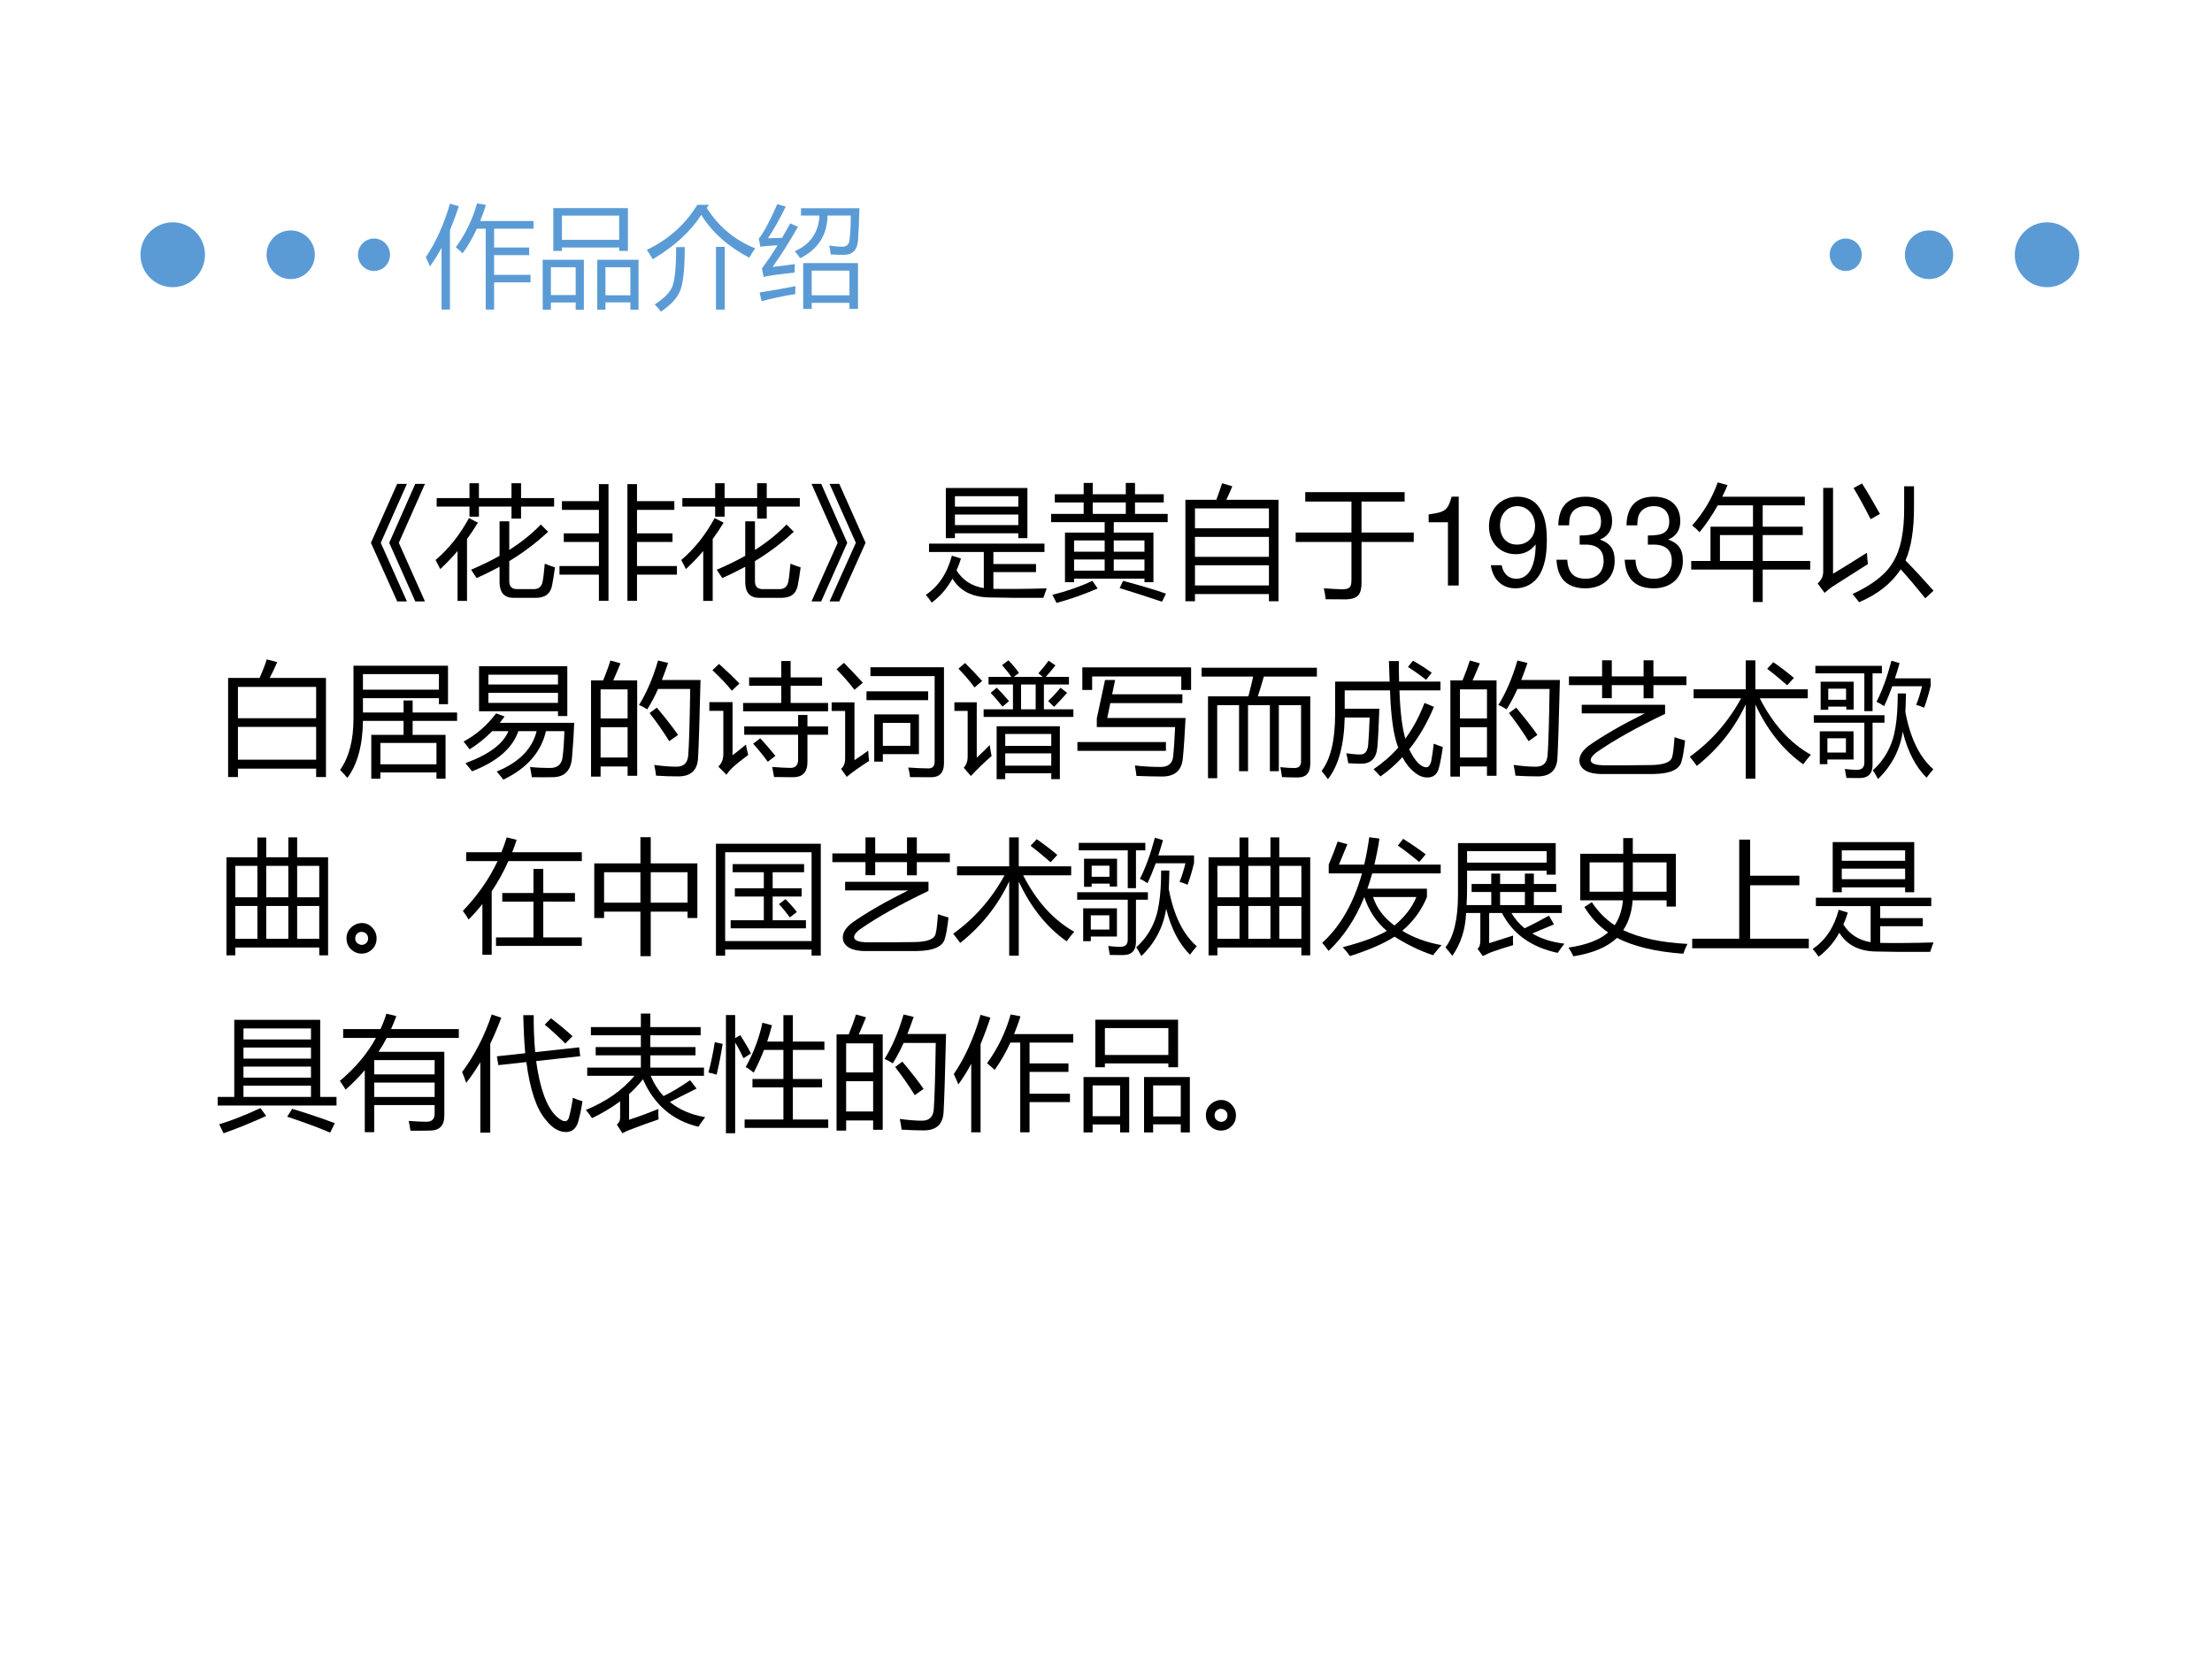 <?xml version="1.0" encoding="UTF-8" standalone="no"?>
<!DOCTYPE svg PUBLIC "-//W3C//DTD SVG 1.1//EN" "http://www.w3.org/Graphics/SVG/1.1/DTD/svg11.dtd">
<svg xmlns="http://www.w3.org/2000/svg" xmlns:xlink="http://www.w3.org/1999/xlink" version="1.1" width="720pt" height="540pt" viewBox="0 0 720 540">
<rect x="0" y="0" width="720" height="540" fill="#333333" stroke="none"/>
<g enable-background="new">
<g>
<g id="Layer-1" data-name="Artifact">
<clipPath id="cp86">
<path transform="matrix(1,0,0,-1,0,540)" d="M 0 0 L 720 0 L 720 540 L 0 540 Z " fill-rule="evenodd"/>
</clipPath>
<g clip-path="url(#cp86)">
<path transform="matrix(1,0,0,-1,0,540)" d="M 0 0 L 720 0 L 720 540 L 0 540 Z " fill="#ffffff" fill-rule="evenodd"/>
</g>
</g>
<g id="Layer-1" data-name="Artifact">
<path transform="matrix(1,0,0,-1,0,540)" d="M 66.72 457.08 C 66.72 462.91 62.019 467.64 56.22 467.64 C 50.421 467.64 45.72 462.91 45.72 457.08 C 45.72 451.25 50.421 446.52 56.22 446.52 C 62.019 446.52 66.72 451.25 66.72 457.08 Z " fill="#5b9bd5" fill-rule="evenodd"/>
</g>
<g id="Layer-1" data-name="Artifact">
<path transform="matrix(1,0,0,-1,0,540)" d="M 102.48 457.08 C 102.48 461.45 98.961 465 94.62 465 C 90.279 465 86.76 461.45 86.76 457.08 C 86.76 452.71 90.279 449.16 94.62 449.16 C 98.961 449.16 102.48 452.71 102.48 457.08 Z " fill="#5b9bd5" fill-rule="evenodd"/>
</g>
<g id="Layer-1" data-name="Artifact">
<path transform="matrix(1,0,0,-1,0,540)" d="M 126.96 457.08 C 126.96 460 124.62 462.36 121.74 462.36 C 118.86 462.36 116.52 460 116.52 457.08 C 116.52 454.16 118.86 451.8 121.74 451.8 C 124.62 451.8 126.96 454.16 126.96 457.08 Z " fill="#5b9bd5" fill-rule="evenodd"/>
</g>
<g id="Layer-1" data-name="Artifact">
<path transform="matrix(1,0,0,-1,0,540)" d="M 655.8 457.08 C 655.8 462.91 660.5 467.64 666.3 467.64 C 672.1 467.64 676.8 462.91 676.8 457.08 C 676.8 451.25 672.1 446.52 666.3 446.52 C 660.5 446.52 655.8 451.25 655.8 457.08 Z " fill="#5b9bd5" fill-rule="evenodd"/>
</g>
<g id="Layer-1" data-name="Artifact">
<path transform="matrix(1,0,0,-1,0,540)" d="M 620.04 457.08 C 620.04 461.45 623.56 465 627.9 465 C 632.24 465 635.76 461.45 635.76 457.08 C 635.76 452.71 632.24 449.16 627.9 449.16 C 623.56 449.16 620.04 452.71 620.04 457.08 Z " fill="#5b9bd5" fill-rule="evenodd"/>
</g>
<g id="Layer-1" data-name="Artifact">
<path transform="matrix(1,0,0,-1,0,540)" d="M 595.56 457.08 C 595.56 460 597.9 462.36 600.78 462.36 C 603.66 462.36 606 460 606 457.08 C 606 454.16 603.66 451.8 600.78 451.8 C 597.9 451.8 595.56 454.16 595.56 457.08 Z " fill="#5b9bd5" fill-rule="evenodd"/>
</g>
<g id="Layer-1" data-name="P">
<clipPath id="cp87">
<path transform="matrix(1,0,0,-1,0,540)" d="M 0 0 L 720 0 L 720 540 L 0 540 Z " fill-rule="evenodd"/>
</clipPath>
<g clip-path="url(#cp87)">
<symbol id="font_58_481">
<path d="M .271 .563 C .358 .682 .422 .814 .463 .96 L .543 .945 C .528 .895 .51 .847 .491 .8 L .973 .8 L .973 .731 L .617 .731 L .617 .561 L .934 .561 L .934 .492 L .617 .492 L .617 .314 L .946 .314 L .946 .246 L .617 .246 L .617 0 L .541 0 L .541 .731 L .461 .731 C .425 .652 .382 .577 .333 .508 C .315 .525 .294 .544 .271 .563 M 0 .474 C .092 .61 .164 .771 .218 .957 L .298 .934 C .273 .857 .246 .785 .218 .717 L .218 0 L .142 0 L .142 .558 C .109 .497 .074 .44 .037 .39 C .027 .414 .015 .442 0 .474 Z "/>
</symbol>
<symbol id="font_58_57d">
<path d="M .096 .918 L .77 .918 L .77 .531 L .691 .531 L .691 .562 L .174 .562 L .174 .531 L .096 .531 L .096 .918 M .493 .451 L .866 .451 L .866 0 L .792 0 L .792 .066 L .567 .066 L .567 0 L .493 0 L .493 .451 M 0 .451 L .372 .451 L .372 0 L .298 0 L .298 .065 L .074 .065 L .074 0 L 0 0 L 0 .451 M .691 .85 L .174 .85 L .174 .631 L .691 .631 L .691 .85 M .792 .383 L .567 .383 L .567 .13 L .792 .13 L .792 .383 M .298 .383 L .074 .383 L .074 .132 L .298 .132 L .298 .383 Z "/>
</symbol>
<symbol id="font_58_450">
<path d="M .562 .965 L .541 .937 C .65 .767 .796 .645 .979 .572 C .958 .542 .94 .513 .926 .487 C .734 .588 .59 .716 .492 .874 C .395 .723 .248 .589 .053 .473 C .036 .504 .019 .532 0 .558 C .195 .651 .347 .787 .456 .965 L .562 .965 M .265 .583 L .343 .583 C .343 .369 .326 .232 .294 .172 C .268 .116 .213 .059 .128 0 C .111 .022 .092 .044 .071 .065 C .149 .115 .2 .164 .224 .213 C .251 .263 .265 .386 .265 .583 M .625 .585 L .704 .585 L .704 .018 L .625 .018 L .625 .585 Z "/>
</symbol>
<symbol id="font_58_9c5">
<path d="M .401 .414 L .896 .414 L .896 0 L .819 0 L .819 .055 L .478 .055 L .478 0 L .401 0 L .401 .414 M .381 .844 L .381 .91 L .909 .91 C .905 .767 .9 .668 .896 .614 C .888 .531 .846 .489 .771 .489 C .738 .489 .697 .49 .65 .492 C .646 .523 .642 .55 .636 .573 C .677 .566 .716 .562 .755 .562 C .795 .562 .816 .584 .82 .626 C .826 .672 .83 .745 .831 .844 L .621 .844 C .618 .667 .535 .538 .373 .458 C .361 .478 .345 .499 .325 .521 C .466 .584 .54 .691 .548 .844 L .381 .844 M .124 .379 C .187 .387 .255 .396 .326 .405 C .324 .377 .323 .351 .323 .328 C .193 .315 .1 .302 .043 .29 L .028 .366 C .075 .428 .122 .497 .169 .575 C .093 .571 .041 .567 .014 .562 L 0 .636 C .042 .685 .097 .788 .167 .947 L .243 .924 C .196 .826 .143 .73 .083 .639 C .109 .639 .152 .64 .21 .642 C .234 .684 .259 .728 .284 .773 L .354 .742 C .272 .599 .195 .478 .124 .379 M .819 .346 L .478 .346 L .478 .123 L .819 .123 L .819 .346 M .007 .149 C .114 .165 .222 .184 .332 .206 C .33 .192 .329 .168 .329 .134 C .215 .116 .114 .094 .025 .07 L .007 .149 Z "/>
</symbol>
<use xlink:href="#font_58_481" transform="matrix(36.024,0,0,-36.024,138.607,100.766)" fill="#5b9bd5"/>
<use xlink:href="#font_58_57d" transform="matrix(36.024,0,0,-36.024,176.647,100.801)" fill="#5b9bd5"/>
<use xlink:href="#font_58_450" transform="matrix(36.024,0,0,-36.024,210.537,101.435)" fill="#5b9bd5"/>
<use xlink:href="#font_58_9c5" transform="matrix(36.024,0,0,-36.024,246.994,100.555)" fill="#5b9bd5"/>
</g>
</g>
<g id="Layer-1" data-name="Span">
<clipPath id="cp89">
<path transform="matrix(1,0,0,-1,0,540)" d="M 0 0 L 720 0 L 720 540 L 0 540 Z " fill-rule="evenodd"/>
</clipPath>
<g clip-path="url(#cp89)">
<symbol id="font_58_6fa6">
<path d="M .44 .957 L .227 .477 L .44 0 L .361 0 L .149 .477 L .361 .957 L .44 .957 M .293 .957 L .08 .477 L .293 0 L .214 0 L 0 .477 L .214 .957 L .293 .957 Z "/>
</symbol>
<use xlink:href="#font_58_6fa6" transform="matrix(39.984,0,0,-39.984,120.734,195.754)"/>
</g>
</g>
<g id="Layer-1" data-name="P">
<clipPath id="cp90">
<path transform="matrix(1,0,0,-1,0,540)" d="M 0 0 L 720 0 L 720 540 L 0 540 Z " fill-rule="evenodd"/>
</clipPath>
<g clip-path="url(#cp90)">
<symbol id="font_58_a30">
<path d="M .289 .254 C .372 .289 .449 .327 .521 .367 L .521 .648 L .6 .648 L .6 .415 C .699 .478 .785 .547 .857 .622 L .916 .563 C .824 .476 .718 .396 .6 .324 L .6 .16 C .6 .117 .621 .096 .664 .096 L .8 .096 C .839 .096 .863 .116 .871 .155 C .878 .189 .883 .238 .889 .303 C .916 .292 .944 .282 .972 .273 C .965 .219 .957 .171 .949 .129 C .937 .06 .893 .025 .816 .025 L .635 .025 C .559 .025 .521 .068 .521 .153 L .521 .278 C .461 .246 .399 .215 .334 .186 C .321 .206 .306 .229 .289 .254 M .009 .837 L .276 .837 L .276 .958 L .353 .958 L .353 .837 L .618 .837 L .618 .958 L .696 .958 L .696 .837 L .965 .837 L .965 .768 L .696 .768 L .696 .67 L .618 .67 L .618 .768 L .353 .768 L .353 .686 L .276 .686 L .276 .768 L .009 .768 L .009 .837 M 0 .333 C .105 .422 .196 .535 .272 .674 L .345 .637 C .316 .59 .287 .546 .256 .504 L .256 0 L .179 0 L .179 .406 C .134 .354 .087 .304 .038 .259 C .026 .283 .014 .308 0 .333 Z "/>
</symbol>
<symbol id="font_58_bb3">
<path d="M .553 .95 L .631 .95 L .631 .811 L .935 .811 L .935 .74 L .631 .74 L .631 .549 L .92 .549 L .92 .479 L .631 .479 L .631 .283 L .956 .283 L .956 .213 L .631 .213 L .631 0 L .553 0 L .553 .95 M 0 .283 L .321 .283 L .321 .479 L .035 .479 L .035 .549 L .321 .549 L .321 .74 L .02 .74 L .02 .811 L .321 .811 L .321 .95 L .399 .95 L .399 0 L .321 0 L .321 .213 L 0 .213 L 0 .283 Z "/>
</symbol>
<use xlink:href="#font_58_a30" transform="matrix(39.984,0,0,-39.984,141.776,195.597)"/>
<use xlink:href="#font_58_bb3" transform="matrix(39.984,0,0,-39.984,182.111,195.558)"/>
<use xlink:href="#font_58_a30" transform="matrix(39.984,0,0,-39.984,221.744,195.597)"/>
</g>
</g>
<g id="Layer-1" data-name="Span">
<clipPath id="cp91">
<path transform="matrix(1,0,0,-1,0,540)" d="M 0 0 L 720 0 L 720 540 L 0 540 Z " fill-rule="evenodd"/>
</clipPath>
<g clip-path="url(#cp91)">
<symbol id="font_58_6fa7">
<path d="M 0 .957 L .079 .957 L .291 .477 L .079 0 L 0 0 L .213 .477 L 0 .957 M .147 .957 L .226 .957 L .44 .477 L .226 0 L .147 0 L .361 .477 L .147 .957 Z "/>
</symbol>
<use xlink:href="#font_58_6fa7" transform="matrix(39.984,0,0,-39.984,264.146,195.754)"/>
</g>
</g>
<g id="Layer-1" data-name="P">
<clipPath id="cp92">
<path transform="matrix(1,0,0,-1,0,540)" d="M 0 0 L 720 0 L 720 540 L 0 540 Z " fill-rule="evenodd"/>
</clipPath>
<g clip-path="url(#cp92)">
<symbol id="font_58_7a9">
<path d="M .163 .933 L .827 .933 L .827 .525 L .753 .525 L .753 .564 L .237 .564 L .237 .525 L .163 .525 L .163 .933 M .212 .382 L .286 .359 C .276 .325 .264 .293 .25 .262 C .3 .182 .374 .134 .472 .118 L .472 .412 L .026 .412 L .026 .48 L .966 .48 L .966 .412 L .55 .412 L .55 .314 L .897 .314 L .897 .248 L .55 .248 L .55 .112 C .675 .11 .82 .111 .984 .116 C .974 .088 .965 .062 .957 .039 C .766 .038 .618 .039 .516 .042 C .378 .044 .278 .095 .217 .195 C .173 .115 .116 .05 .048 0 C .035 .02 .019 .041 0 .063 C .105 .134 .175 .24 .212 .382 M .237 .631 L .753 .631 L .753 .717 L .237 .717 L .237 .631 M .753 .866 L .237 .866 L .237 .781 L .753 .781 L .753 .866 Z "/>
</symbol>
<symbol id="font_58_bf0">
<path d="M .113 .573 L .436 .573 L .436 .658 L 0 .658 L 0 .725 L .265 .725 L .265 .818 L .03 .818 L .03 .885 L .265 .885 L .265 .977 L .339 .977 L .339 .885 L .608 .885 L .608 .977 L .683 .977 L .683 .885 L .917 .885 L .917 .818 L .683 .818 L .683 .725 L .949 .725 L .949 .658 L .51 .658 L .51 .573 L .833 .573 L .833 .169 L .76 .169 L .76 .198 L .187 .198 L .187 .169 L .113 .169 L .113 .573 M .558 .121 L .586 .18 C .724 .143 .84 .109 .935 .076 L .903 .01 C .782 .051 .666 .088 .558 .121 M .339 .725 L .608 .725 L .608 .818 L .339 .818 L .339 .725 M .336 .18 L .379 .118 C .266 .069 .154 .03 .044 0 C .035 .02 .023 .042 .01 .066 C .127 .095 .236 .133 .336 .18 M .76 .509 L .51 .509 L .51 .417 L .76 .417 L .76 .509 M .51 .263 L .76 .263 L .76 .354 L .51 .354 L .51 .263 M .187 .417 L .436 .417 L .436 .509 L .187 .509 L .187 .417 M .187 .263 L .436 .263 L .436 .354 L .187 .354 L .187 .263 Z "/>
</symbol>
<symbol id="font_58_a18">
<path d="M 0 .826 L .252 .826 C .266 .864 .282 .909 .299 .961 L .382 .936 C .365 .895 .349 .859 .333 .826 L .758 .826 L .758 0 L .68 0 L .68 .059 L .078 .059 L .078 0 L 0 0 L 0 .826 M .078 .129 L .68 .129 L .68 .293 L .078 .293 L .078 .129 M .078 .362 L .68 .362 L .68 .524 L .078 .524 L .078 .362 M .68 .756 L .078 .756 L .078 .594 L .68 .594 L .68 .756 Z "/>
</symbol>
<symbol id="font_58_439">
<path d="M 0 .544 L .454 .544 L .454 .796 L .078 .796 L .078 .873 L .887 .873 L .887 .796 L .536 .796 L .536 .544 L .961 .544 L .961 .467 L .536 .467 L .536 .132 C .536 .088 .528 .056 .512 .036 C .493 .013 .459 .001 .409 0 C .38 0 .325 0 .244 .001 C .241 .031 .236 .061 .229 .09 C .302 .085 .353 .082 .382 .082 C .411 .082 .431 .088 .44 .099 C .45 .108 .454 .128 .454 .16 L .454 .467 L 0 .467 L 0 .544 Z "/>
</symbol>
<use xlink:href="#font_58_7a9" transform="matrix(39.984,0,0,-39.984,301.353,196.144)"/>
<use xlink:href="#font_58_bf0" transform="matrix(39.984,0,0,-39.984,342.133,196.261)"/>
<use xlink:href="#font_58_a18" transform="matrix(39.984,0,0,-39.984,385.842,195.715)"/>
<use xlink:href="#font_58_439" transform="matrix(39.984,0,0,-39.984,421.741,195.09)"/>
</g>
</g>
<g id="Layer-1" data-name="Span">
<clipPath id="cp93">
<path transform="matrix(1,0,0,-1,0,540)" d="M 0 0 L 720 0 L 720 540 L 0 540 Z " fill-rule="evenodd"/>
</clipPath>
<g clip-path="url(#cp93)">
<symbol id="font_5e_12">
<path d="M .157 .515 L .157 0 L .245 0 L .245 .723 L .187 .723 C .156 .612 .136 .597 0 .579 L 0 .515 L .157 .515 Z "/>
</symbol>
<symbol id="font_5e_1a">
<path d="M .015 .188 C .032 .07 .108 0 .216 0 C .295 0 .365 .038 .407 .103 C .451 .174 .471 .262 .471 .393 C .471 .515 .453 .592 .411 .656 C .372 .715 .31 .746 .232 .746 C .097 .746 0 .645 0 .505 C 0 .372 .09 .278 .218 .278 C .285 .278 .335 .302 .38 .357 C .379 .177 .323 .078 .222 .078 C .16 .078 .117 .118 .103 .188 L .015 .188 M .231 .669 C .313 .669 .375 .6 .375 .507 C .375 .418 .315 .356 .228 .356 C .143 .356 .09 .416 .09 .512 C .09 .603 .149 .669 .231 .669 Z "/>
</symbol>
<symbol id="font_5e_14">
<path d="M .189 .356 L .2 .356 L .237 .356 C .333 .356 .384 .311 .384 .224 C .384 .133 .329 .078 .238 .078 C .141 .078 .094 .127 .088 .233 L 0 .233 C .004 .175 .014 .137 .031 .105 C .068 .035 .137 0 .234 0 C .38 0 .474 .088 .474 .225 C .474 .317 .439 .367 .354 .397 C .42 .424 .453 .474 .453 .547 C .453 .671 .372 .746 .237 .746 C .094 .746 .018 .666 .015 .513 L .103 .513 C .104 .557 .108 .582 .119 .604 C .139 .645 .183 .669 .238 .669 C .316 .669 .363 .622 .363 .544 C .363 .493 .345 .462 .306 .445 C .282 .435 .25 .431 .189 .43 L .189 .356 Z "/>
</symbol>
<use xlink:href="#font_5e_12" transform="matrix(39.984,0,0,-39.984,465.018,190.58)"/>
<use xlink:href="#font_5e_1a" transform="matrix(39.984,0,0,-39.984,484.659,191.5)"/>
<use xlink:href="#font_5e_14" transform="matrix(39.984,0,0,-39.984,506.62,191.5)"/>
<use xlink:href="#font_5e_14" transform="matrix(39.984,0,0,-39.984,528.819,191.5)"/>
</g>
</g>
<g id="Layer-1" data-name="P">
<clipPath id="cp95">
<path transform="matrix(1,0,0,-1,0,540)" d="M 0 0 L 720 0 L 720 540 L 0 540 Z " fill-rule="evenodd"/>
</clipPath>
<g clip-path="url(#cp95)">
<symbol id="font_58_676">
<path d="M 0 .334 L .157 .334 L .157 .613 L .503 .613 L .503 .787 L .216 .787 C .172 .708 .123 .635 .068 .568 C .051 .587 .031 .605 .008 .623 C .1 .727 .17 .844 .216 .974 L .296 .951 C .282 .919 .268 .888 .253 .857 L .925 .857 L .925 .787 L .582 .787 L .582 .613 L .908 .613 L .908 .545 L .582 .545 L .582 .334 L .969 .334 L .969 .264 L .582 .264 L .582 0 L .503 0 L .503 .264 L 0 .264 L 0 .334 M .234 .334 L .503 .334 L .503 .545 L .234 .545 L .234 .334 Z "/>
</symbol>
<symbol id="font_58_459">
<path d="M .704 .944 L .784 .944 L .784 .769 C .784 .589 .761 .446 .715 .34 C .796 .257 .872 .174 .943 .094 L .876 .032 C .809 .115 .743 .194 .676 .268 C .601 .154 .488 .064 .337 0 C .322 .02 .304 .043 .284 .067 C .448 .143 .559 .23 .615 .33 C .676 .428 .705 .575 .704 .771 L .704 .944 M .401 .403 C .403 .361 .406 .33 .409 .311 C .253 .212 .156 .15 .117 .125 C .096 .11 .075 .094 .056 .076 L 0 .153 C .031 .181 .046 .214 .045 .252 L .045 .931 L .125 .931 L .125 .232 C .197 .275 .289 .332 .401 .403 M .361 .967 C .405 .898 .453 .815 .507 .719 L .431 .676 C .38 .776 .334 .861 .292 .93 L .361 .967 Z "/>
</symbol>
<use xlink:href="#font_58_676" transform="matrix(39.984,0,0,-39.984,550.482,195.949)"/>
<use xlink:href="#font_58_459" transform="matrix(39.984,0,0,-39.984,591.652,196.027)"/>
</g>
</g>
<g id="Layer-1" data-name="P">
<clipPath id="cp96">
<path transform="matrix(1,0,0,-1,0,540)" d="M 0 0 L 720 0 L 720 540 L 0 540 Z " fill-rule="evenodd"/>
</clipPath>
<g clip-path="url(#cp96)">
<symbol id="font_58_917">
<path d="M 0 .807 L .256 .807 C .279 .857 .299 .908 .315 .958 L .4 .936 C .381 .891 .36 .848 .339 .807 L .797 .807 L .797 0 L .717 0 L .717 .068 L .08 .068 L .08 0 L 0 0 L 0 .807 M .08 .141 L .717 .141 L .717 .408 L .08 .408 L .08 .141 M .717 .734 L .08 .734 L .08 .479 L .717 .479 L .717 .734 Z "/>
</symbol>
<symbol id="font_58_644">
<path d="M .591 .637 L .591 .539 L .953 .539 L .953 .471 L .591 .471 L .591 .357 L .859 .357 L .859 0 L .785 0 L .785 .051 L .328 .051 L .328 0 L .254 0 L .254 .357 L .517 .357 L .517 .471 L .186 .471 C .184 .273 .142 .118 .059 .006 C .044 .025 .024 .047 0 .071 C .073 .175 .109 .314 .109 .488 L .109 .92 L .879 .92 L .879 .607 L .805 .607 L .805 .656 L .186 .656 L .186 .539 L .517 .539 L .517 .637 L .591 .637 M .785 .291 L .328 .291 L .328 .117 L .785 .117 L .785 .291 M .805 .852 L .186 .852 L .186 .725 L .805 .725 L .805 .852 Z "/>
</symbol>
<symbol id="font_58_7a3">
<path d="M .126 .924 L .845 .924 L .845 .518 L .769 .518 L .769 .557 L .126 .557 L .126 .924 M 0 .31 C .104 .366 .192 .443 .265 .54 L .334 .514 C .321 .496 .308 .479 .295 .463 L .901 .463 C .896 .34 .889 .245 .883 .178 C .874 .073 .822 .02 .725 .02 C .671 .019 .614 .019 .556 .02 C .552 .048 .547 .075 .541 .103 C .598 .097 .652 .095 .705 .095 C .766 .095 .8 .125 .807 .187 C .814 .245 .819 .314 .821 .395 L .671 .395 C .631 .223 .516 .092 .324 0 C .307 .021 .289 .044 .27 .066 C .452 .141 .56 .251 .595 .395 L .446 .395 C .399 .256 .273 .147 .069 .068 C .052 .09 .034 .112 .015 .134 C .207 .205 .324 .292 .365 .395 L .233 .395 C .178 .339 .117 .289 .049 .247 C .035 .267 .019 .287 0 .31 M .202 .625 L .769 .625 L .769 .707 L .202 .707 L .202 .625 M .769 .855 L .202 .855 L .202 .775 L .769 .775 L .769 .855 Z "/>
</symbol>
<symbol id="font_58_919">
<path d="M 0 .784 L .099 .784 C .123 .843 .143 .897 .158 .946 L .24 .923 C .22 .873 .2 .827 .181 .784 L .376 .784 L .376 .007 L .298 .007 L .298 .083 L .078 .083 L .078 0 L 0 0 L 0 .784 M .391 .584 C .452 .681 .504 .802 .546 .946 L .628 .926 C .611 .877 .594 .83 .577 .787 L .892 .787 C .884 .452 .877 .242 .872 .155 C .868 .053 .814 .002 .711 .002 C .652 .002 .591 .004 .53 .008 C .526 .04 .521 .069 .515 .095 L .518 .095 C .583 .086 .642 .081 .696 .081 C .756 .081 .787 .112 .792 .175 C .799 .272 .804 .451 .808 .714 L .546 .714 C .518 .651 .488 .596 .458 .548 C .44 .56 .418 .572 .391 .584 M .078 .156 L .298 .156 L .298 .403 L .078 .403 L .078 .156 M .298 .711 L .078 .711 L .078 .474 L .298 .474 L .298 .711 M .477 .518 L .536 .562 C .608 .476 .666 .402 .709 .34 L .637 .289 C .59 .365 .537 .441 .477 .518 Z "/>
</symbol>
<symbol id="font_58_5cea">
<path d="M .275 .605 L .586 .605 L .586 .745 L .324 .745 L .324 .813 L .586 .813 L .586 .947 L .662 .947 L .662 .813 L .918 .813 L .918 .745 L .662 .745 L .662 .605 L .967 .605 L .967 .537 L .275 .537 L .275 .605 M .284 .414 L .723 .414 L .723 .507 L .799 .507 L .799 .414 L .967 .414 L .967 .346 L .799 .346 L .799 .123 C .799 .042 .76 .001 .683 0 C .642 .001 .59 .001 .527 .002 C .523 .025 .518 .053 .512 .084 C .568 .079 .618 .077 .663 .076 C .703 .077 .723 .1 .723 .143 L .723 .346 L .284 .346 L .284 .414 M .298 .266 C .302 .241 .308 .213 .317 .182 C .271 .148 .229 .115 .19 .08 C .17 .061 .153 .041 .139 .021 L .073 .087 C .101 .113 .114 .147 .114 .19 L .114 .541 L 0 .541 L 0 .612 L .189 .612 L .189 .179 C .212 .196 .248 .225 .298 .266 M .079 .923 C .142 .866 .198 .813 .245 .763 L .183 .705 C .142 .757 .089 .812 .025 .872 L .079 .923 M .357 .273 L .414 .317 C .461 .267 .502 .219 .538 .174 L .476 .126 C .44 .176 .4 .225 .357 .273 Z "/>
</symbol>
<symbol id="font_58_a9f">
<path d="M .347 .512 L .711 .512 L .711 .188 L .417 .188 L .417 .127 L .347 .127 L .347 .512 M .284 .7 L .786 .7 L .786 .628 L .284 .628 L .284 .7 M .316 .824 L .316 .896 L .915 .896 L .915 .114 C .915 .039 .881 .001 .813 0 C .756 0 .697 0 .639 .001 C .637 .022 .632 .049 .623 .079 C .686 .075 .742 .072 .79 .072 C .823 .072 .839 .091 .839 .128 L .839 .824 L .316 .824 M .298 .217 C .3 .183 .302 .155 .305 .133 C .222 .079 .161 .036 .123 .003 L .077 .068 C .099 .086 .11 .115 .11 .156 L .11 .54 L 0 .54 L 0 .61 L .186 .61 L .186 .139 C .231 .169 .269 .195 .298 .217 M .1 .932 C .171 .859 .222 .805 .254 .77 L .186 .712 C .145 .766 .096 .822 .04 .88 L .1 .932 M .641 .256 L .641 .443 L .417 .443 L .417 .256 L .641 .256 Z "/>
</symbol>
<symbol id="font_58_5d2d">
<path d="M .344 .431 L .859 .431 L .859 0 L .789 0 L .789 .048 L .414 .048 L .414 0 L .344 0 L .344 .431 M .823 .927 C .795 .891 .769 .86 .744 .833 L .933 .833 L .933 .771 L .729 .771 L .729 .569 L .969 .569 L .969 .507 L .238 .507 L .238 .569 L .477 .569 L .477 .771 L .278 .771 L .278 .833 L .464 .833 C .44 .868 .414 .9 .388 .929 L .44 .968 C .473 .934 .502 .9 .526 .865 L .483 .833 L .721 .833 L .684 .862 C .715 .897 .743 .931 .767 .965 L .823 .927 M .288 .278 C .289 .263 .294 .233 .303 .189 C .239 .133 .183 .078 .134 .026 L .076 .093 C .098 .118 .108 .147 .108 .181 L .108 .556 L 0 .556 L 0 .626 L .182 .626 L .182 .175 C .21 .201 .246 .235 .288 .278 M .414 .11 L .789 .11 L .789 .21 L .414 .21 L .414 .11 M .789 .368 L .414 .368 L .414 .271 L .789 .271 L .789 .368 M .543 .569 L .662 .569 L .662 .771 L .543 .771 L .543 .569 M .087 .946 C .133 .901 .179 .852 .226 .8 L .164 .747 C .124 .801 .08 .852 .033 .9 L .087 .946 M .918 .703 C .881 .661 .845 .623 .812 .589 L .764 .636 C .799 .67 .833 .706 .864 .745 L .918 .703 M .295 .703 L .345 .745 C .376 .714 .41 .677 .445 .636 L .392 .591 C .358 .633 .326 .671 .295 .703 Z "/>
</symbol>
<symbol id="font_58_4ca">
<path d="M .158 .403 L .158 .474 L .225 .786 L .307 .786 L .283 .67 L .855 .67 L .855 .598 L .268 .598 L .243 .477 L .881 .477 C .874 .34 .867 .229 .858 .141 C .847 .048 .792 .001 .693 0 C .632 0 .561 .002 .481 .005 C .478 .031 .474 .059 .468 .09 C .538 .082 .608 .078 .679 .078 C .737 .078 .771 .104 .779 .156 C .786 .219 .791 .301 .796 .403 L .158 .403 M .04 .889 L .926 .889 L .926 .705 L .846 .705 L .846 .815 L .12 .815 L .12 .705 L .04 .705 L .04 .889 M 0 .281 L .721 .281 L .721 .209 L 0 .209 L 0 .281 Z "/>
</symbol>
<symbol id="font_58_9f2">
<path d="M .052 .667 L .381 .667 C .395 .72 .408 .774 .42 .828 L 0 .828 L 0 .9 L .939 .9 L .939 .828 L .507 .828 C .491 .772 .475 .719 .458 .667 L .885 .667 L .885 .118 C .885 .043 .851 .006 .783 .006 C .741 .006 .698 .007 .655 .009 C .648 .055 .643 .082 .641 .09 C .684 .085 .722 .083 .757 .083 C .792 .083 .81 .101 .81 .137 L .81 .595 L .629 .595 L .629 .057 L .556 .057 L .556 .595 L .378 .595 L .378 .057 L .305 .057 L .305 .595 L .127 .595 L .127 0 L .052 0 L .052 .667 Z "/>
</symbol>
<symbol id="font_58_6e8">
<path d="M .423 .081 C .498 .132 .565 .19 .624 .257 C .586 .353 .564 .508 .557 .723 L .188 .723 L .188 .574 L .47 .574 C .466 .45 .461 .345 .454 .261 C .446 .171 .403 .126 .323 .126 C .297 .126 .261 .127 .217 .13 C .213 .154 .208 .181 .201 .211 C .247 .204 .285 .201 .315 .201 C .353 .201 .374 .227 .379 .279 C .384 .339 .388 .413 .391 .502 L .188 .502 C .183 .276 .137 .108 .051 0 C .035 .022 .018 .045 0 .067 C .074 .165 .11 .319 .11 .53 L .11 .795 L .554 .795 C .552 .846 .55 .902 .548 .962 L .629 .962 C .629 .916 .629 .86 .631 .795 L .968 .795 L .968 .723 L .634 .723 C .64 .548 .656 .417 .682 .33 C .745 .416 .797 .513 .838 .621 L .915 .589 C .859 .456 .792 .341 .713 .243 C .761 .146 .808 .097 .854 .097 C .87 .097 .883 .112 .892 .143 C .901 .19 .908 .239 .913 .289 C .941 .278 .966 .269 .987 .262 C .978 .192 .967 .135 .955 .091 C .943 .043 .915 .018 .873 .014 C .833 .011 .795 .024 .759 .054 C .719 .084 .686 .126 .658 .179 C .603 .119 .543 .067 .479 .022 C .462 .042 .443 .062 .423 .081 M .703 .914 L .744 .965 C .799 .934 .85 .901 .897 .867 L .851 .809 C .804 .846 .755 .881 .703 .914 Z "/>
</symbol>
<symbol id="font_58_a2b">
<path d="M .86 .3 C .879 .293 .908 .284 .946 .273 C .937 .191 .927 .136 .918 .107 C .904 .038 .829 .003 .692 0 L .484 0 L .254 0 C .167 .003 .112 .028 .091 .076 C .073 .128 .095 .179 .159 .229 C .278 .313 .431 .401 .618 .494 L .104 .494 L .104 .564 L .783 .564 L .783 .49 C .551 .379 .366 .275 .228 .179 C .187 .149 .171 .123 .179 .103 C .188 .084 .22 .073 .274 .071 L .467 .071 L .671 .073 C .778 .075 .835 .098 .842 .145 C .848 .165 .854 .216 .86 .3 M 0 .795 L .27 .795 L .27 .926 L .349 .926 L .349 .795 L .608 .795 L .608 .926 L .688 .926 L .688 .795 L .957 .795 L .957 .724 L .688 .724 L .688 .617 L .608 .617 L .608 .724 L .349 .724 L .349 .618 L .27 .618 L .27 .724 L 0 .724 L 0 .795 Z "/>
</symbol>
<symbol id="font_58_7d0">
<path d="M .986 .195 C .963 .169 .942 .143 .924 .117 C .761 .232 .632 .394 .534 .604 L .534 0 L .456 0 L .456 .606 C .365 .411 .232 .243 .057 .104 C .042 .125 .023 .15 0 .179 C .175 .305 .314 .464 .418 .655 L .031 .655 L .031 .728 L .456 .728 L .456 .964 L .534 .964 L .534 .728 L .961 .728 L .961 .655 L .57 .655 C .678 .443 .817 .29 .986 .195 M .63 .895 L .68 .949 C .736 .911 .792 .868 .848 .821 L .793 .761 C .739 .809 .685 .854 .63 .895 Z "/>
</symbol>
<symbol id="font_58_831">
<path d="M .751 .697 C .75 .635 .748 .585 .746 .547 C .786 .333 .862 .177 .974 .08 C .951 .053 .933 .03 .919 .011 C .83 .099 .765 .224 .725 .386 C .702 .237 .635 .108 .523 0 C .506 .033 .492 .057 .481 .071 C .584 .164 .645 .282 .666 .425 C .678 .496 .684 .587 .684 .697 L .751 .697 M 0 .52 L .576 .52 L .576 .459 L .479 .459 L .479 .116 C .479 .044 .443 .008 .372 .008 C .343 .008 .307 .008 .266 .009 C .262 .032 .257 .056 .253 .082 C .293 .077 .326 .075 .352 .075 C .392 .075 .412 .095 .412 .134 L .412 .459 L 0 .459 L 0 .52 M .049 .389 L .324 .389 L .324 .159 L .111 .159 L .111 .121 L .049 .121 L .049 .389 M .056 .793 L .325 .793 L .325 .566 L .265 .566 L .265 .59 L .118 .59 L .118 .564 L .056 .564 L .056 .793 M .511 .629 C .558 .721 .598 .832 .633 .964 L .699 .944 C .687 .901 .674 .859 .661 .82 L .952 .82 L .952 .758 C .934 .684 .916 .625 .899 .581 C .877 .591 .855 .599 .834 .604 C .851 .645 .867 .695 .882 .756 L .64 .756 C .618 .696 .596 .642 .573 .594 C .548 .611 .527 .622 .511 .629 M .013 .922 L .555 .922 L .555 .861 L .479 .861 L .479 .553 L .412 .553 L .412 .861 L .013 .861 L .013 .922 M .262 .332 L .111 .332 L .111 .216 L .262 .216 L .262 .332 M .263 .736 L .118 .736 L .118 .646 L .263 .646 L .263 .736 Z "/>
</symbol>
<use xlink:href="#font_58_917" transform="matrix(39.96,0,0,-39.96,74.252,252.912)"/>
<use xlink:href="#font_58_644" transform="matrix(39.96,0,0,-39.96,110.7,253.459)"/>
<use xlink:href="#font_58_7a3" transform="matrix(39.96,0,0,-39.96,150.894,253.771)"/>
<use xlink:href="#font_58_919" transform="matrix(39.96,0,0,-39.96,192.376,252.795)"/>
<use xlink:href="#font_58_5cea" transform="matrix(39.96,0,0,-39.96,230.892,252.99)"/>
<use xlink:href="#font_58_a9f" transform="matrix(39.96,0,0,-39.96,270.696,252.99)"/>
<use xlink:href="#font_58_5d2d" transform="matrix(39.96,0,0,-39.96,310.656,253.615)"/>
<use xlink:href="#font_58_4ca" transform="matrix(39.96,0,0,-39.96,350.694,252.756)"/>
<use xlink:href="#font_58_9f2" transform="matrix(39.96,0,0,-39.96,391.123,253.303)"/>
<use xlink:href="#font_58_6e8" transform="matrix(39.96,0,0,-39.96,430.185,253.615)"/>
<use xlink:href="#font_58_919" transform="matrix(39.96,0,0,-39.96,472.096,252.795)"/>
<use xlink:href="#font_58_a2b" transform="matrix(39.96,0,0,-39.96,510.69,251.937)"/>
<use xlink:href="#font_58_7d0" transform="matrix(39.96,0,0,-39.96,550.026,253.459)"/>
<use xlink:href="#font_58_831" transform="matrix(39.96,0,0,-39.96,590.376,253.576)"/>
</g>
</g>
<g id="Layer-1" data-name="P">
<clipPath id="cp97">
<path transform="matrix(1,0,0,-1,0,540)" d="M 0 0 L 720 0 L 720 540 L 0 540 Z " fill-rule="evenodd"/>
</clipPath>
<g clip-path="url(#cp97)">
<symbol id="font_58_7bc">
<path d="M .252 .96 L .324 .96 L .324 .799 L .504 .799 L .504 .961 L .576 .961 L .576 .799 L .828 .799 L .828 0 L .756 0 L .756 .064 L .072 .064 L .072 0 L 0 0 L 0 .799 L .252 .799 L .252 .96 M .072 .135 L .252 .135 L .252 .402 L .072 .402 L .072 .135 M .576 .135 L .756 .135 L .756 .402 L .576 .402 L .576 .135 M .324 .135 L .504 .135 L .504 .402 L .324 .402 L .324 .135 M .072 .473 L .252 .473 L .252 .729 L .072 .729 L .072 .473 M .756 .729 L .576 .729 L .576 .473 L .756 .473 L .756 .729 M .324 .473 L .504 .473 L .504 .729 L .324 .729 L .324 .473 Z "/>
</symbol>
<symbol id="font_58_6f9e">
<path d="M .126 .249 C .158 .249 .186 .237 .209 .212 C .233 .187 .245 .158 .245 .125 C .245 .088 .233 .058 .209 .035 C .185 .012 .157 0 .123 0 C .09 0 .061 .012 .036 .036 C .012 .059 0 .089 0 .125 C 0 .161 .013 .19 .039 .214 C .064 .237 .094 .249 .126 .249 M .125 .071 C .137 .071 .149 .076 .16 .085 C .17 .095 .176 .107 .176 .122 C .176 .139 .171 .152 .16 .162 C .15 .172 .137 .177 .122 .177 C .108 .177 .096 .172 .086 .162 C .076 .152 .071 .139 .071 .123 C .071 .107 .077 .094 .088 .085 C .1 .076 .113 .071 .125 .071 Z "/>
</symbol>
<symbol id="font_58_5a8">
<path d="M .027 .835 L .314 .835 C .33 .874 .345 .915 .357 .956 L .438 .936 C .427 .901 .415 .868 .402 .835 L .969 .835 L .969 .763 L .371 .763 C .332 .676 .287 .594 .235 .517 L .235 0 L .159 0 L .159 .413 C .124 .369 .087 .327 .047 .287 C .033 .31 .018 .333 0 .357 C .12 .482 .214 .617 .283 .763 L .027 .763 L .027 .835 M .27 .141 L .575 .141 L .575 .433 L .321 .433 L .321 .503 L .575 .503 L .575 .699 L .655 .699 L .655 .503 L .913 .503 L .913 .433 L .655 .433 L .655 .141 L .969 .141 L .969 .072 L .27 .072 L .27 .141 Z "/>
</symbol>
<symbol id="font_58_418">
<path d="M 0 .756 L .376 .756 L .376 .969 L .46 .969 L .46 .756 L .84 .756 L .84 .311 L .76 .311 L .76 .363 L .46 .363 L .46 0 L .376 0 L .376 .363 L .08 .363 L .08 .311 L 0 .311 L 0 .756 M .76 .684 L .46 .684 L .46 .436 L .76 .436 L .76 .684 M .08 .436 L .376 .436 L .376 .684 L .08 .684 L .08 .436 Z "/>
</symbol>
<symbol id="font_58_5a2">
<path d="M 0 .912 L .854 .912 L .854 .001 L .779 .001 L .779 .05 L .075 .05 L .075 0 L 0 0 L 0 .912 M .779 .843 L .075 .843 L .075 .119 L .779 .119 L .779 .843 M .12 .289 L .39 .289 L .39 .482 L .154 .482 L .154 .549 L .39 .549 L .39 .68 L .136 .68 L .136 .746 L .718 .746 L .718 .68 L .462 .68 L .462 .549 L .698 .549 L .698 .482 L .462 .482 L .462 .289 L .733 .289 L .733 .223 L .12 .223 L .12 .289 M .513 .42 L .567 .461 C .603 .424 .634 .389 .659 .356 L .602 .312 C .57 .355 .541 .391 .513 .42 Z "/>
</symbol>
<symbol id="font_58_547">
<path d="M .136 .745 L .342 .745 C .358 .813 .372 .887 .383 .968 L .466 .957 C .455 .883 .441 .812 .425 .745 L .965 .745 L .965 .673 L .407 .673 C .395 .63 .382 .589 .368 .549 L .853 .549 L .853 .481 C .81 .375 .743 .283 .652 .206 C .743 .15 .85 .111 .972 .089 C .942 .056 .92 .029 .903 .007 C .799 .041 .694 .092 .589 .158 C .504 .103 .383 .05 .226 0 C .207 .026 .188 .05 .167 .072 C .327 .114 .447 .158 .526 .205 C .44 .278 .379 .37 .343 .481 C .271 .303 .174 .157 .052 .042 C .034 .067 .017 .089 0 .108 C .147 .241 .255 .429 .324 .673 L .053 .673 L .053 .746 C .079 .808 .104 .87 .126 .933 L .205 .911 C .182 .854 .159 .799 .136 .745 M .767 .481 L .414 .481 C .443 .391 .501 .314 .588 .249 C .672 .318 .732 .396 .767 .481 M .616 .9 L .659 .955 C .723 .915 .784 .873 .843 .829 L .79 .766 C .733 .814 .675 .859 .616 .9 Z "/>
</symbol>
<symbol id="font_58_64a">
<path d="M .213 .587 L .373 .587 L .373 .672 L .445 .672 L .445 .587 L .647 .587 L .647 .672 L .72 .672 L .72 .587 L .902 .587 L .902 .522 L .72 .522 L .72 .415 L .948 .415 L .948 .351 L .537 .351 C .566 .302 .602 .261 .645 .226 C .696 .25 .762 .285 .843 .329 L .884 .258 C .815 .229 .756 .204 .707 .184 C .779 .141 .867 .113 .969 .101 C .949 .075 .93 .05 .914 .026 C .701 .071 .549 .179 .46 .351 L .356 .351 L .356 .105 C .365 .108 .43 .129 .551 .167 C .549 .142 .549 .116 .551 .089 C .492 .072 .433 .053 .374 .032 C .359 .026 .336 .016 .304 0 L .261 .06 C .276 .07 .284 .092 .284 .127 L .284 .351 L .168 .351 C .163 .217 .125 .101 .056 .002 C .039 .024 .021 .047 0 .071 C .068 .159 .102 .302 .102 .5 L .102 .92 L .898 .92 L .898 .663 L .824 .663 L .824 .696 L .176 .696 L .176 .566 C .176 .511 .175 .461 .172 .415 L .373 .415 L .373 .522 L .213 .522 L .213 .587 M .824 .855 L .176 .855 L .176 .761 L .824 .761 L .824 .855 M .445 .415 L .647 .415 L .647 .522 L .445 .522 L .445 .415 Z "/>
</symbol>
<symbol id="font_58_557">
<path d="M .19 .441 C .241 .364 .302 .302 .376 .253 C .414 .308 .436 .376 .444 .456 L .096 .456 L .096 .835 L .446 .835 L .446 .963 L .524 .963 L .524 .835 L .875 .835 L .875 .405 L .799 .405 L .799 .456 L .523 .456 C .516 .362 .491 .281 .446 .213 C .579 .15 .753 .112 .969 .101 C .958 .078 .946 .052 .935 .021 C .709 .037 .529 .081 .395 .15 C .316 .075 .198 .025 .04 0 C .031 .02 .018 .044 0 .071 C .145 .092 .253 .133 .323 .194 C .245 .248 .181 .317 .13 .401 L .19 .441 M .799 .765 L .524 .765 L .524 .526 L .799 .526 L .799 .765 M .172 .526 L .446 .526 L .446 .765 L .172 .765 L .172 .526 Z "/>
</symbol>
<symbol id="font_58_407">
<path d="M 0 .078 L .383 .078 L .383 .885 L .472 .885 L .472 .591 L .873 .591 L .873 .513 L .472 .513 L .472 .078 L .95 .078 L .95 0 L 0 0 L 0 .078 Z "/>
</symbol>
<use xlink:href="#font_58_7bc" transform="matrix(39.96,0,0,-39.96,73.706,310.962)"/>
<use xlink:href="#font_58_6f9e" transform="matrix(39.96,0,0,-39.96,112.788,310.396)"/>
<use xlink:href="#font_58_5a8" transform="matrix(39.96,0,0,-39.96,150.66,310.766)"/>
<use xlink:href="#font_58_418" transform="matrix(39.96,0,0,-39.96,193.43,311.235)"/>
<use xlink:href="#font_58_5a2" transform="matrix(39.96,0,0,-39.96,233.039,311.079)"/>
<use xlink:href="#font_58_a2b" transform="matrix(39.96,0,0,-39.96,270.93,309.557)"/>
<use xlink:href="#font_58_7d0" transform="matrix(39.96,0,0,-39.96,310.266,311.079)"/>
<use xlink:href="#font_58_831" transform="matrix(39.96,0,0,-39.96,350.616,311.196)"/>
<use xlink:href="#font_58_7bc" transform="matrix(39.96,0,0,-39.96,393.386,310.962)"/>
<use xlink:href="#font_58_547" transform="matrix(39.96,0,0,-39.96,430.38,311.196)"/>
<use xlink:href="#font_58_64a" transform="matrix(39.96,0,0,-39.96,470.496,311.196)"/>
<use xlink:href="#font_58_557" transform="matrix(39.96,0,0,-39.96,510.534,311.274)"/>
<use xlink:href="#font_58_407" transform="matrix(39.96,0,0,-39.96,550.807,308.659)"/>
<use xlink:href="#font_58_7a9" transform="matrix(39.96,0,0,-39.96,590.025,311.391)"/>
</g>
</g>
<g id="Layer-1" data-name="P">
<clipPath id="cp98">
<path transform="matrix(1,0,0,-1,0,540)" d="M 0 0 L 720 0 L 720 540 L 0 540 Z " fill-rule="evenodd"/>
</clipPath>
<g clip-path="url(#cp98)">
<symbol id="font_58_4c0">
<path d="M 0 .296 L .135 .296 L .135 .924 L .835 .924 L .835 .296 L .968 .296 L .968 .226 L 0 .226 L 0 .296 M .21 .296 L .76 .296 L .76 .388 L .21 .388 L .21 .296 M .76 .854 L .21 .854 L .21 .764 L .76 .764 L .76 .854 M .21 .608 L .76 .608 L .76 .698 L .21 .698 L .21 .608 M .21 .453 L .76 .453 L .76 .543 L .21 .543 L .21 .453 M .566 .135 L .607 .199 C .721 .165 .837 .126 .954 .082 L .916 .005 C .827 .044 .711 .087 .566 .135 M .348 .205 L .395 .141 C .28 .088 .164 .041 .048 0 C .038 .021 .026 .046 .012 .073 C .112 .103 .224 .147 .348 .205 Z "/>
</symbol>
<symbol id="font_58_7c4">
<path d="M .28 0 L .203 0 L .203 .505 C .156 .45 .104 .397 .047 .347 C .033 .369 .018 .393 0 .418 C .126 .523 .224 .64 .294 .768 L .027 .768 L .027 .84 L .331 .84 C .35 .881 .366 .922 .379 .965 L .46 .946 C .447 .91 .433 .875 .417 .84 L .969 .84 L .969 .768 L .382 .768 C .362 .729 .34 .692 .315 .655 L .851 .655 L .851 .134 C .851 .053 .811 .013 .732 .013 C .698 .012 .646 .012 .575 .012 C .572 .034 .567 .061 .561 .092 C .62 .087 .669 .085 .705 .085 C .75 .085 .772 .107 .772 .151 L .772 .221 L .28 .221 L .28 0 M .28 .287 L .772 .287 L .772 .404 L .28 .404 L .28 .287 M .772 .587 L .28 .587 L .28 .471 L .772 .471 L .772 .587 Z "/>
</symbol>
<symbol id="font_58_457">
<path d="M .283 .622 L .514 .647 C .506 .73 .501 .833 .498 .957 L .583 .957 C .582 .86 .586 .759 .595 .656 L .953 .695 L .962 .623 L .603 .583 C .64 .314 .711 .152 .815 .099 C .844 .087 .863 .096 .871 .127 C .883 .173 .894 .226 .902 .284 C .93 .272 .956 .263 .98 .256 C .971 .193 .959 .137 .945 .088 C .928 .031 .893 .004 .841 .005 C .785 .007 .731 .04 .681 .105 C .605 .193 .553 .35 .523 .575 L .295 .55 L .283 .622 M 0 .494 C .102 .631 .182 .787 .241 .963 L .319 .936 C .29 .86 .26 .789 .229 .724 L .229 0 L .148 0 L .148 .574 C .111 .512 .073 .456 .033 .406 C .024 .433 .013 .462 0 .494 M .673 .88 L .724 .932 C .781 .888 .84 .84 .899 .786 L .84 .726 C .785 .782 .729 .833 .673 .88 Z "/>
</symbol>
<symbol id="font_58_a6e">
<path d="M .849 .432 L .902 .364 L .684 .255 C .761 .192 .856 .151 .972 .131 C .95 .102 .931 .076 .917 .053 C .707 .103 .556 .232 .465 .44 C .432 .398 .394 .357 .352 .319 L .352 .11 C .438 .138 .517 .168 .591 .198 C .59 .17 .59 .141 .592 .113 C .514 .087 .433 .057 .35 .025 C .332 .018 .315 .01 .298 0 L .252 .071 C .27 .084 .279 .103 .279 .126 L .279 .26 C .212 .21 .135 .164 .05 .123 C .035 .146 .019 .168 0 .19 C .168 .259 .3 .352 .396 .468 L .011 .468 L .011 .535 L .448 .535 L .448 .635 L .08 .635 L .08 .702 L .448 .702 L .448 .798 L .041 .798 L .041 .865 L .448 .865 L .448 .975 L .525 .975 L .525 .865 L .935 .865 L .935 .798 L .525 .798 L .525 .702 L .893 .702 L .893 .635 L .525 .635 L .525 .535 L .962 .535 L .962 .468 L .528 .468 C .555 .404 .59 .349 .633 .303 C .699 .335 .771 .378 .849 .432 Z "/>
</symbol>
<symbol id="font_58_6c5">
<path d="M .295 .112 L .611 .112 L .611 .374 L .359 .374 L .359 .442 L .611 .442 L .611 .679 L .453 .679 C .429 .617 .401 .555 .369 .494 C .341 .517 .319 .532 .304 .539 C .369 .657 .414 .777 .44 .9 L .518 .88 C .507 .835 .493 .791 .479 .747 L .611 .747 L .611 .962 L .688 .962 L .688 .747 L .945 .747 L .945 .679 L .688 .679 L .688 .442 L .926 .442 L .926 .374 L .688 .374 L .688 .112 L .976 .112 L .976 .044 L .295 .044 L .295 .112 M .143 .963 L .218 .963 L .218 .775 L .26 .799 C .294 .746 .323 .697 .347 .65 L .286 .611 C .263 .66 .241 .702 .218 .739 L .218 0 L .143 0 L .143 .963 M .052 .742 L .116 .728 C .104 .649 .088 .565 .067 .477 C .05 .483 .027 .489 0 .495 C .02 .566 .037 .648 .052 .742 Z "/>
</symbol>
<use xlink:href="#font_58_4c0" transform="matrix(39.96,0,0,-39.96,70.857,368.874)"/>
<use xlink:href="#font_58_7c4" transform="matrix(39.96,0,0,-39.96,110.622,368.523)"/>
<use xlink:href="#font_58_457" transform="matrix(39.96,0,0,-39.96,150.426,368.679)"/>
<use xlink:href="#font_58_a6e" transform="matrix(39.96,0,0,-39.96,190.698,368.874)"/>
<use xlink:href="#font_58_6c5" transform="matrix(39.96,0,0,-39.96,230.58,368.874)"/>
<use xlink:href="#font_58_919" transform="matrix(39.96,0,0,-39.96,272.296,368.015)"/>
<use xlink:href="#font_58_481" transform="matrix(39.96,0,0,-39.96,310.461,368.562)"/>
<use xlink:href="#font_58_57d" transform="matrix(39.96,0,0,-39.96,352.685,368.601)"/>
<use xlink:href="#font_58_6f9e" transform="matrix(39.96,0,0,-39.96,392.508,367.996)"/>
</g>
</g>
</g>
</g>
</svg>
